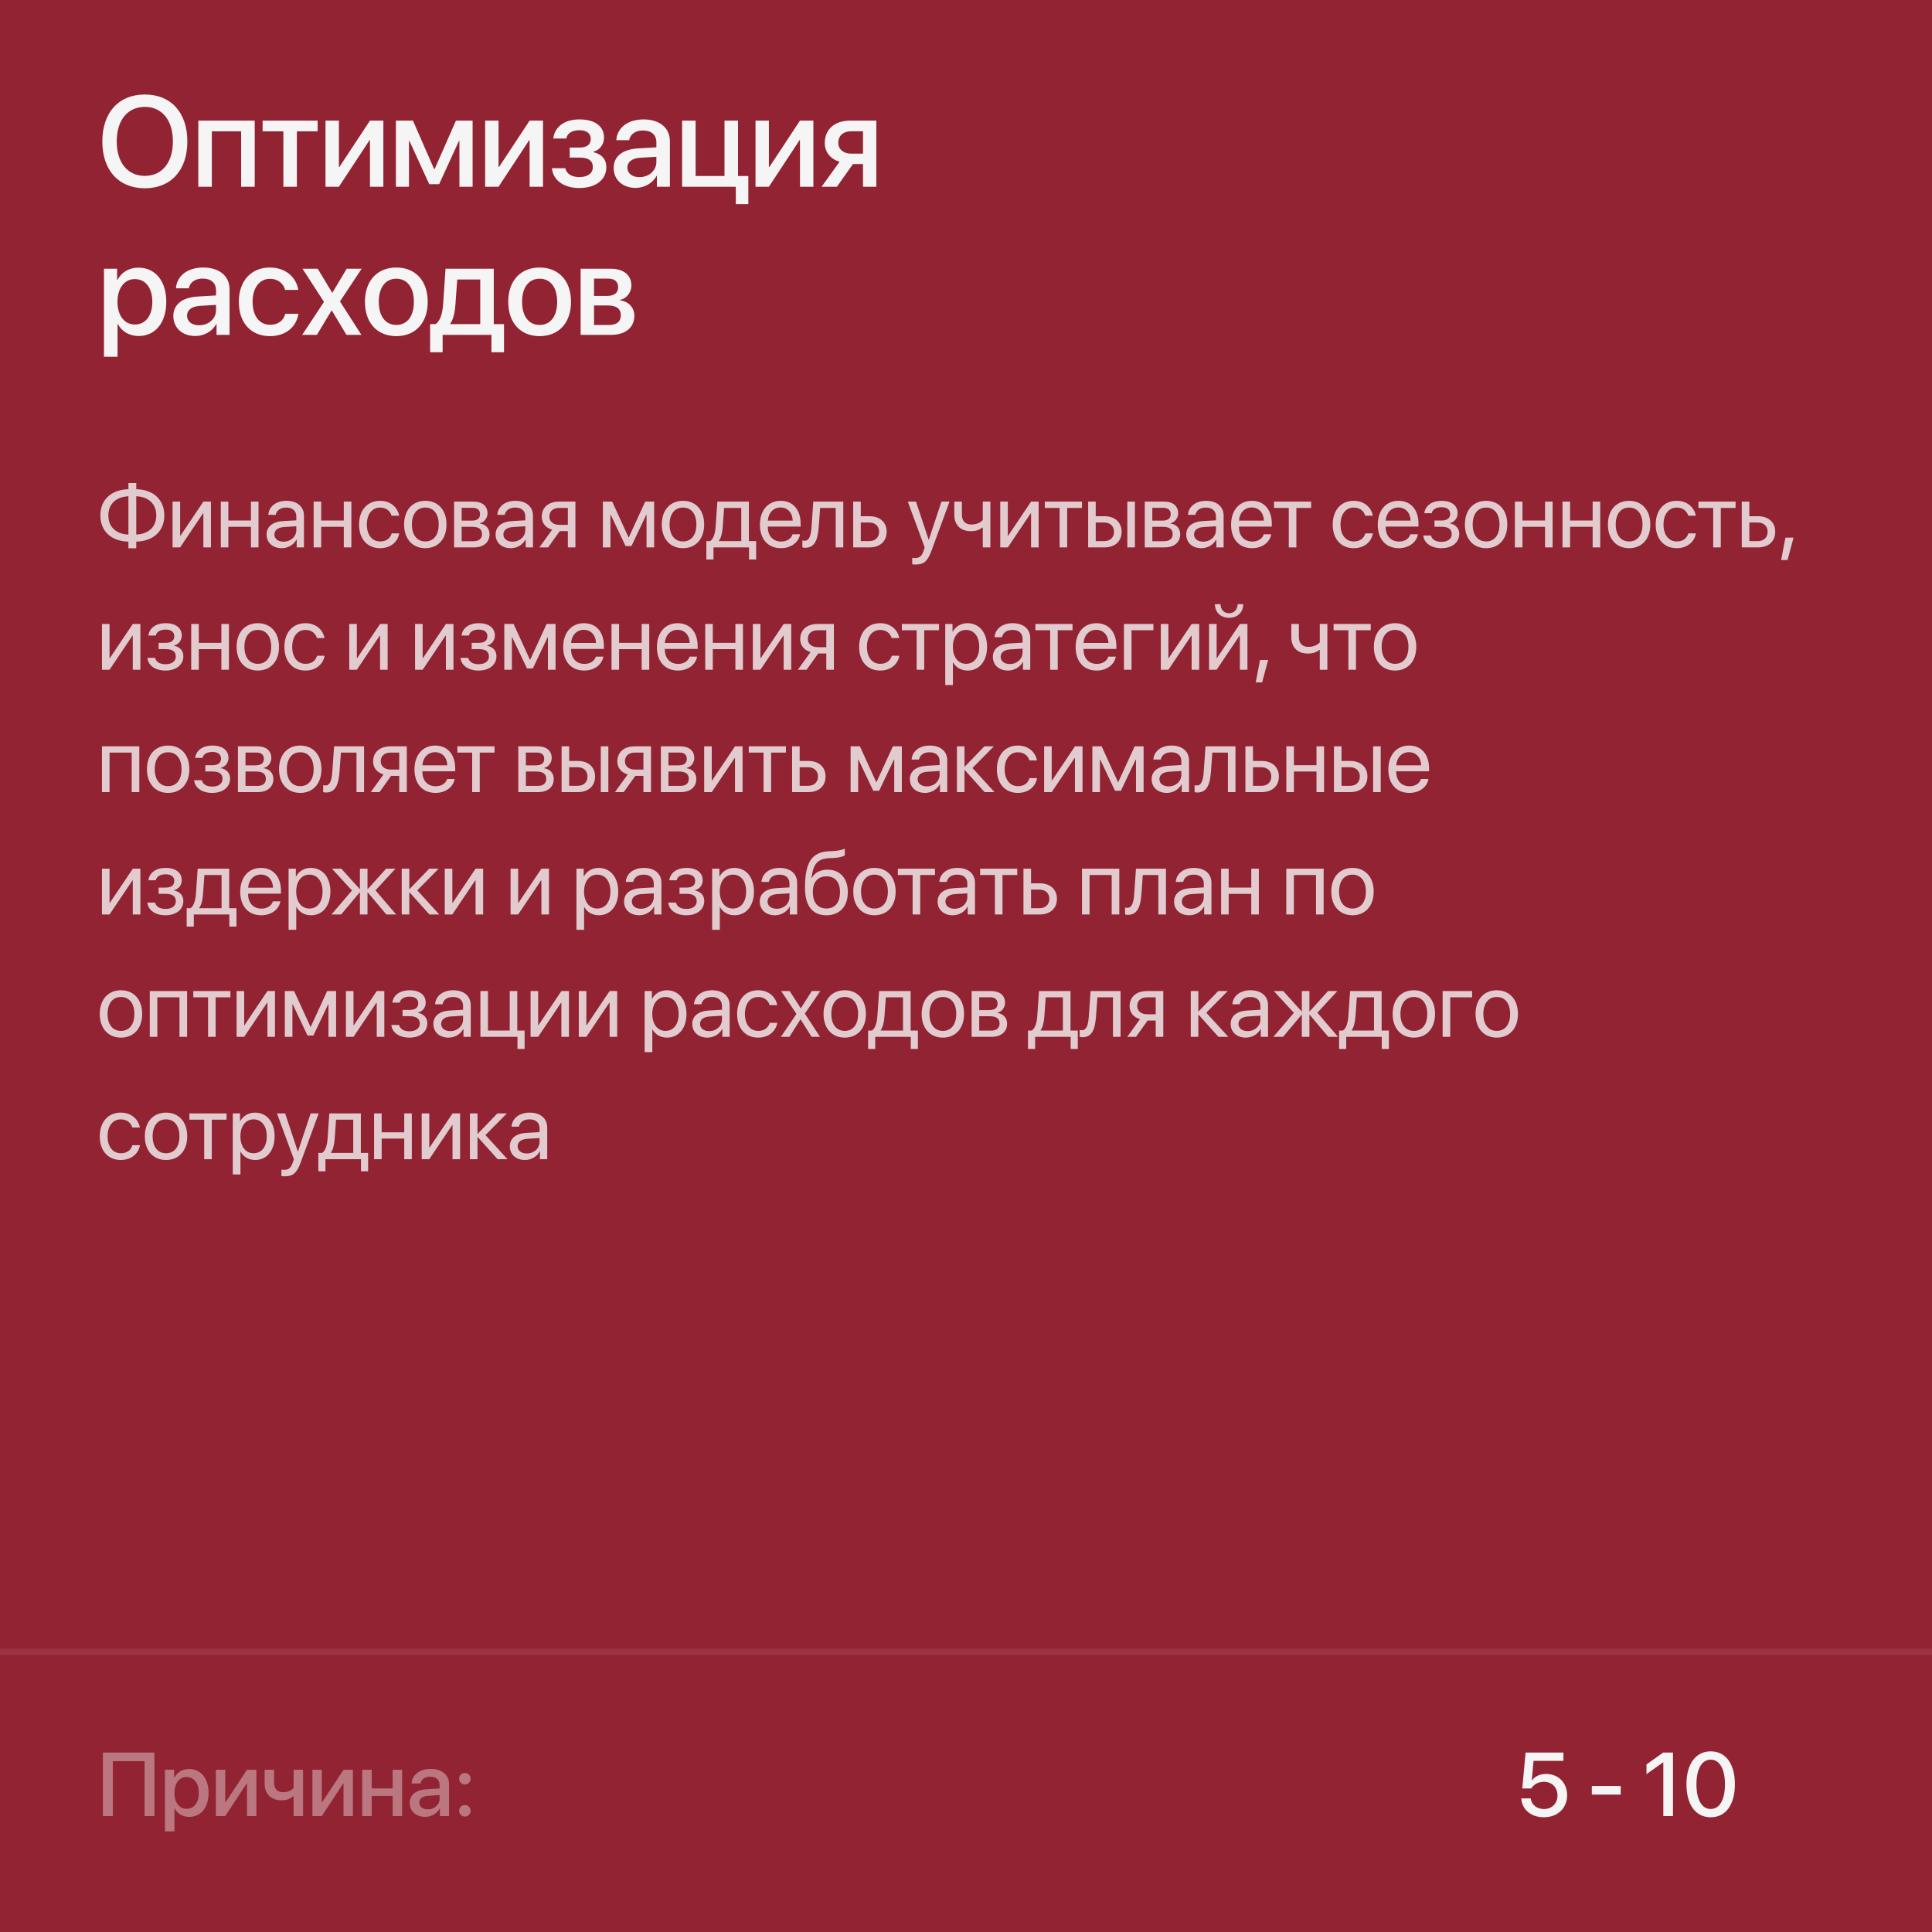 <?xml version="1.0" encoding="UTF-8"?> <svg xmlns="http://www.w3.org/2000/svg" width="300" height="300" viewBox="0 0 300 300" fill="none"><rect width="300" height="300" fill="#922332"></rect><path d="M19.942 83.004V77.064C18.015 77.139 16.825 78.273 16.825 80.03C16.825 81.808 18.015 82.942 19.942 83.004ZM24.27 80.037C24.27 78.267 23.08 77.125 21.159 77.064V83.004C23.08 82.929 24.27 81.794 24.27 80.037ZM19.942 84.105C17.27 84.043 15.581 82.464 15.581 80.03C15.581 77.61 17.263 76.038 19.942 75.963V74.999H21.159V75.963C23.832 76.024 25.514 77.603 25.514 80.037C25.514 82.457 23.832 84.029 21.159 84.105V85.137H19.942V84.105ZM27.971 85H26.796V77.891H27.971V83.182H28.026L31.581 77.891H32.757V85H31.581V79.709H31.526L27.971 85ZM38.967 85V81.801H35.46V85H34.285V77.891H35.46V80.823H38.967V77.891H40.143V85H38.967ZM44.029 84.111C45.15 84.111 46.012 83.325 46.012 82.3V81.719L44.111 81.835C43.154 81.897 42.607 82.32 42.607 82.99C42.607 83.667 43.175 84.111 44.029 84.111ZM43.763 85.123C42.348 85.123 41.397 84.269 41.397 82.99C41.397 81.773 42.334 81.008 43.974 80.912L46.012 80.796V80.201C46.012 79.333 45.437 78.814 44.453 78.814C43.537 78.814 42.963 79.244 42.812 79.941H41.664C41.746 78.711 42.799 77.768 44.48 77.768C46.148 77.768 47.201 78.67 47.201 80.085V85H46.073V83.776H46.046C45.622 84.59 44.72 85.123 43.763 85.123ZM53.384 85V81.801H49.877V85H48.702V77.891H49.877V80.823H53.384V77.891H54.56V85H53.384ZM61.981 80.078H60.805C60.6 79.394 60.019 78.814 59.014 78.814C57.777 78.814 56.963 79.859 56.963 81.445C56.963 83.072 57.79 84.077 59.028 84.077C59.971 84.077 60.593 83.612 60.819 82.826H61.994C61.762 84.173 60.62 85.123 59.021 85.123C57.045 85.123 55.753 83.708 55.753 81.445C55.753 79.231 57.038 77.768 59.007 77.768C60.723 77.768 61.769 78.868 61.981 80.078ZM66.045 85.123C64.076 85.123 62.75 83.708 62.75 81.445C62.75 79.176 64.076 77.768 66.045 77.768C68.007 77.768 69.333 79.176 69.333 81.445C69.333 83.708 68.007 85.123 66.045 85.123ZM66.045 84.077C67.303 84.077 68.123 83.12 68.123 81.445C68.123 79.77 67.303 78.814 66.045 78.814C64.787 78.814 63.96 79.77 63.96 81.445C63.96 83.12 64.787 84.077 66.045 84.077ZM73.39 78.855H71.688V80.844H73.212C74.108 80.844 74.539 80.516 74.539 79.832C74.539 79.203 74.135 78.855 73.39 78.855ZM73.308 81.801H71.688V84.036H73.52C74.381 84.036 74.846 83.647 74.846 82.929C74.846 82.17 74.347 81.801 73.308 81.801ZM70.512 85V77.891H73.554C74.887 77.891 75.701 78.581 75.701 79.709C75.701 80.434 75.188 81.103 74.532 81.24V81.295C75.427 81.418 76.015 82.067 76.015 82.956C76.015 84.214 75.085 85 73.575 85H70.512ZM79.587 84.111C80.708 84.111 81.57 83.325 81.57 82.3V81.719L79.669 81.835C78.712 81.897 78.165 82.32 78.165 82.99C78.165 83.667 78.733 84.111 79.587 84.111ZM79.32 85.123C77.905 85.123 76.955 84.269 76.955 82.99C76.955 81.773 77.892 81.008 79.532 80.912L81.57 80.796V80.201C81.57 79.333 80.995 78.814 80.011 78.814C79.095 78.814 78.521 79.244 78.37 79.941H77.222C77.304 78.711 78.357 77.768 80.038 77.768C81.706 77.768 82.759 78.67 82.759 80.085V85H81.631V83.776H81.604C81.18 84.59 80.278 85.123 79.32 85.123ZM86.816 81.493H88.177V78.868H86.816C85.893 78.868 85.305 79.374 85.305 80.228C85.305 80.967 85.9 81.493 86.816 81.493ZM88.177 85V82.471H86.919L85.114 85H83.754L85.736 82.252C84.731 81.965 84.123 81.227 84.123 80.249C84.123 78.786 85.175 77.891 86.809 77.891H89.352V85H88.177ZM94.794 85H93.618V77.891H95.061L97.59 83.428H97.645L100.188 77.891H101.575V85H100.393V79.955H100.345L98.048 84.795H97.139L94.842 79.955H94.794V85ZM106.056 85.123C104.088 85.123 102.761 83.708 102.761 81.445C102.761 79.176 104.088 77.768 106.056 77.768C108.018 77.768 109.344 79.176 109.344 81.445C109.344 83.708 108.018 85.123 106.056 85.123ZM106.056 84.077C107.314 84.077 108.134 83.12 108.134 81.445C108.134 79.77 107.314 78.814 106.056 78.814C104.799 78.814 103.971 79.77 103.971 81.445C103.971 83.12 104.799 84.077 106.056 84.077ZM115.104 84.022V78.868H112.438L112.219 81.862C112.158 82.744 111.973 83.517 111.638 83.968V84.022H115.104ZM110.79 86.88H109.683V84.022H110.278C110.797 83.681 111.05 82.792 111.118 81.835L111.392 77.891H116.286V84.022H117.414V86.88H116.307V85H110.79V86.88ZM121.198 78.8C120.084 78.8 119.305 79.654 119.229 80.837H123.092C123.064 79.647 122.319 78.8 121.198 78.8ZM123.064 82.963H124.233C124.028 84.207 122.825 85.123 121.273 85.123C119.236 85.123 117.999 83.708 117.999 81.473C117.999 79.265 119.257 77.768 121.219 77.768C123.14 77.768 124.322 79.162 124.322 81.315V81.767H119.223V81.835C119.223 83.195 120.022 84.091 121.301 84.091C122.203 84.091 122.866 83.633 123.064 82.963ZM127.129 81.862C126.985 83.824 126.513 85.061 125.016 85.061C124.811 85.061 124.674 85.02 124.592 84.986V83.913C124.654 83.934 124.784 83.968 124.955 83.968C125.659 83.968 125.925 83.141 126.014 81.835L126.288 77.891H130.943V85H129.767V78.868H127.347L127.129 81.862ZM134.987 81.138H133.66V84.022H134.987C135.909 84.022 136.504 83.448 136.504 82.58C136.504 81.705 135.903 81.138 134.987 81.138ZM132.485 85V77.891H133.66V80.16H135.007C136.634 80.16 137.68 81.097 137.68 82.58C137.68 84.064 136.634 85 135.007 85H132.485ZM142.165 87.659C142.021 87.659 141.782 87.645 141.652 87.618V86.62C141.782 86.647 141.966 86.654 142.117 86.654C142.78 86.654 143.149 86.333 143.422 85.506L143.586 85.007L140.961 77.891H142.233L144.202 83.811H144.222L146.191 77.891H147.442L144.646 85.499C144.038 87.16 143.45 87.659 142.165 87.659ZM153.782 85H152.607V81.931H152.504C152.121 82.259 151.554 82.484 150.781 82.484C149.079 82.484 148.184 81.452 148.184 79.935V77.891H149.36V79.921C149.36 80.851 149.859 81.445 150.816 81.445C151.697 81.445 152.278 81.117 152.607 80.748V77.891H153.782V85ZM156.493 85H155.317V77.891H156.493V83.182H156.548L160.102 77.891H161.278V85H160.102V79.709H160.048L156.493 85ZM168.008 77.891V78.868H165.711V85H164.536V78.868H162.239V77.891H168.008ZM175.053 85V77.891H176.229V85H175.053ZM171.471 81.138H170.145V84.022H171.471C172.394 84.022 172.988 83.448 172.988 82.58C172.988 81.705 172.387 81.138 171.471 81.138ZM168.969 85V77.891H170.145V80.16H171.491C173.118 80.16 174.164 81.097 174.164 82.58C174.164 84.064 173.118 85 171.491 85H168.969ZM180.634 78.855H178.932V80.844H180.457C181.352 80.844 181.783 80.516 181.783 79.832C181.783 79.203 181.38 78.855 180.634 78.855ZM180.552 81.801H178.932V84.036H180.764C181.626 84.036 182.091 83.647 182.091 82.929C182.091 82.17 181.592 81.801 180.552 81.801ZM177.757 85V77.891H180.799C182.132 77.891 182.945 78.581 182.945 79.709C182.945 80.434 182.432 81.103 181.776 81.24V81.295C182.672 81.418 183.259 82.067 183.259 82.956C183.259 84.214 182.33 85 180.819 85H177.757ZM186.831 84.111C187.952 84.111 188.814 83.325 188.814 82.3V81.719L186.913 81.835C185.956 81.897 185.41 82.32 185.41 82.99C185.41 83.667 185.977 84.111 186.831 84.111ZM186.565 85.123C185.15 85.123 184.2 84.269 184.2 82.99C184.2 81.773 185.136 81.008 186.777 80.912L188.814 80.796V80.201C188.814 79.333 188.24 78.814 187.255 78.814C186.339 78.814 185.765 79.244 185.615 79.941H184.466C184.548 78.711 185.601 77.768 187.283 77.768C188.951 77.768 190.003 78.67 190.003 80.085V85H188.875V83.776H188.848C188.424 84.59 187.522 85.123 186.565 85.123ZM194.361 78.8C193.247 78.8 192.468 79.654 192.393 80.837H196.255C196.228 79.647 195.482 78.8 194.361 78.8ZM196.228 82.963H197.396C197.191 84.207 195.988 85.123 194.437 85.123C192.399 85.123 191.162 83.708 191.162 81.473C191.162 79.265 192.42 77.768 194.382 77.768C196.303 77.768 197.485 79.162 197.485 81.315V81.767H192.386V81.835C192.386 83.195 193.186 84.091 194.464 84.091C195.366 84.091 196.029 83.633 196.228 82.963ZM203.593 77.891V78.868H201.297V85H200.121V78.868H197.824V77.891H203.593ZM213.171 80.078H211.995C211.79 79.394 211.209 78.814 210.204 78.814C208.967 78.814 208.153 79.859 208.153 81.445C208.153 83.072 208.98 84.077 210.218 84.077C211.161 84.077 211.783 83.612 212.009 82.826H213.184C212.952 84.173 211.81 85.123 210.211 85.123C208.235 85.123 206.943 83.708 206.943 81.445C206.943 79.231 208.228 77.768 210.197 77.768C211.913 77.768 212.959 78.868 213.171 80.078ZM217.139 78.8C216.025 78.8 215.246 79.654 215.17 80.837H219.033C219.005 79.647 218.26 78.8 217.139 78.8ZM219.005 82.963H220.174C219.969 84.207 218.766 85.123 217.214 85.123C215.177 85.123 213.94 83.708 213.94 81.473C213.94 79.265 215.198 77.768 217.16 77.768C219.081 77.768 220.263 79.162 220.263 81.315V81.767H215.164V81.835C215.164 83.195 215.963 84.091 217.242 84.091C218.144 84.091 218.807 83.633 219.005 82.963ZM223.815 85.123C222.256 85.123 221.128 84.357 221.005 83.154H222.208C222.345 83.776 222.933 84.139 223.815 84.139C224.847 84.139 225.421 83.647 225.421 82.956C225.421 82.156 224.888 81.794 223.815 81.794H222.748V80.823H223.815C224.717 80.823 225.182 80.481 225.182 79.784C225.182 79.189 224.758 78.759 223.842 78.759C223.001 78.759 222.413 79.121 222.318 79.689H221.162C221.313 78.513 222.338 77.768 223.842 77.768C225.462 77.768 226.344 78.547 226.344 79.689C226.344 80.413 225.879 81.056 225.168 81.22V81.274C226.105 81.48 226.59 82.081 226.59 82.901C226.59 84.228 225.483 85.123 223.815 85.123ZM230.764 85.123C228.795 85.123 227.469 83.708 227.469 81.445C227.469 79.176 228.795 77.768 230.764 77.768C232.725 77.768 234.052 79.176 234.052 81.445C234.052 83.708 232.725 85.123 230.764 85.123ZM230.764 84.077C232.021 84.077 232.842 83.12 232.842 81.445C232.842 79.77 232.021 78.814 230.764 78.814C229.506 78.814 228.679 79.77 228.679 81.445C228.679 83.12 229.506 84.077 230.764 84.077ZM239.914 85V81.801H236.407V85H235.231V77.891H236.407V80.823H239.914V77.891H241.089V85H239.914ZM247.307 85V81.801H243.8V85H242.624V77.891H243.8V80.823H247.307V77.891H248.483V85H247.307ZM252.97 85.123C251.002 85.123 249.676 83.708 249.676 81.445C249.676 79.176 251.002 77.768 252.97 77.768C254.932 77.768 256.259 79.176 256.259 81.445C256.259 83.708 254.932 85.123 252.97 85.123ZM252.97 84.077C254.228 84.077 255.049 83.12 255.049 81.445C255.049 79.77 254.228 78.814 252.97 78.814C251.713 78.814 250.886 79.77 250.886 81.445C250.886 83.12 251.713 84.077 252.97 84.077ZM263.324 80.078H262.148C261.943 79.394 261.362 78.814 260.357 78.814C259.12 78.814 258.306 79.859 258.306 81.445C258.306 83.072 259.133 84.077 260.371 84.077C261.314 84.077 261.936 83.612 262.162 82.826H263.337C263.105 84.173 261.963 85.123 260.364 85.123C258.388 85.123 257.096 83.708 257.096 81.445C257.096 79.231 258.381 77.768 260.35 77.768C262.066 77.768 263.112 78.868 263.324 80.078ZM269.5 77.891V78.868H267.203V85H266.027V78.868H263.731V77.891H269.5ZM272.963 81.138H271.636V84.022H272.963C273.885 84.022 274.48 83.448 274.48 82.58C274.48 81.705 273.879 81.138 272.963 81.138ZM270.461 85V77.891H271.636V80.16H272.983C274.61 80.16 275.656 81.097 275.656 82.58C275.656 84.064 274.61 85 272.983 85H270.461ZM277.567 86.962H276.576L277.239 83.482H278.503L277.567 86.962ZM17.01 104H15.834V96.891H17.01V102.182H17.064L20.619 96.891H21.795V104H20.619V98.709H20.564L17.01 104ZM25.695 104.123C24.136 104.123 23.008 103.357 22.885 102.154H24.088C24.225 102.776 24.813 103.139 25.695 103.139C26.727 103.139 27.301 102.646 27.301 101.956C27.301 101.156 26.768 100.794 25.695 100.794H24.629V99.823H25.695C26.597 99.823 27.062 99.481 27.062 98.784C27.062 98.189 26.638 97.759 25.722 97.759C24.881 97.759 24.294 98.121 24.198 98.689H23.043C23.193 97.513 24.218 96.768 25.722 96.768C27.342 96.768 28.224 97.547 28.224 98.689C28.224 99.413 27.759 100.056 27.049 100.22V100.274C27.985 100.479 28.47 101.081 28.47 101.901C28.47 103.228 27.363 104.123 25.695 104.123ZM34.373 104V100.801H30.866V104H29.691V96.891H30.866V99.823H34.373V96.891H35.549V104H34.373ZM40.037 104.123C38.068 104.123 36.742 102.708 36.742 100.445C36.742 98.176 38.068 96.768 40.037 96.768C41.999 96.768 43.325 98.176 43.325 100.445C43.325 102.708 41.999 104.123 40.037 104.123ZM40.037 103.077C41.295 103.077 42.115 102.12 42.115 100.445C42.115 98.77 41.295 97.814 40.037 97.814C38.779 97.814 37.952 98.77 37.952 100.445C37.952 102.12 38.779 103.077 40.037 103.077ZM50.39 99.078H49.214C49.009 98.394 48.428 97.814 47.423 97.814C46.186 97.814 45.373 98.859 45.373 100.445C45.373 102.072 46.2 103.077 47.437 103.077C48.38 103.077 49.002 102.612 49.228 101.826H50.404C50.171 103.173 49.03 104.123 47.43 104.123C45.455 104.123 44.163 102.708 44.163 100.445C44.163 98.231 45.448 96.768 47.417 96.768C49.132 96.768 50.178 97.868 50.39 99.078ZM55.408 104H54.232V96.891H55.408V102.182H55.463L59.017 96.891H60.193V104H59.017V98.709H58.963L55.408 104ZM65.628 104H64.452V96.891H65.628V102.182H65.683L69.237 96.891H70.413V104H69.237V98.709H69.183L65.628 104ZM74.313 104.123C72.755 104.123 71.627 103.357 71.504 102.154H72.707C72.844 102.776 73.431 103.139 74.313 103.139C75.346 103.139 75.92 102.646 75.92 101.956C75.92 101.156 75.386 100.794 74.313 100.794H73.247V99.823H74.313C75.216 99.823 75.68 99.481 75.68 98.784C75.68 98.189 75.257 97.759 74.341 97.759C73.5 97.759 72.912 98.121 72.816 98.689H71.661C71.811 97.513 72.837 96.768 74.341 96.768C75.961 96.768 76.843 97.547 76.843 98.689C76.843 99.413 76.378 100.056 75.667 100.22V100.274C76.603 100.479 77.089 101.081 77.089 101.901C77.089 103.228 75.981 104.123 74.313 104.123ZM79.485 104H78.309V96.891H79.751L82.281 102.428H82.335L84.878 96.891H86.266V104H85.083V98.955H85.035L82.739 103.795H81.829L79.533 98.955H79.485V104ZM90.651 97.8C89.537 97.8 88.758 98.654 88.683 99.837H92.545C92.518 98.647 91.772 97.8 90.651 97.8ZM92.518 101.963H93.687C93.481 103.207 92.278 104.123 90.727 104.123C88.689 104.123 87.452 102.708 87.452 100.473C87.452 98.265 88.71 96.768 90.672 96.768C92.593 96.768 93.775 98.162 93.775 100.315V100.767H88.676V100.835C88.676 102.195 89.476 103.091 90.754 103.091C91.656 103.091 92.319 102.633 92.518 101.963ZM99.637 104V100.801H96.13V104H94.955V96.891H96.13V99.823H99.637V96.891H100.813V104H99.637ZM105.205 97.8C104.091 97.8 103.312 98.654 103.237 99.837H107.099C107.072 98.647 106.326 97.8 105.205 97.8ZM107.072 101.963H108.241C108.035 103.207 106.832 104.123 105.281 104.123C103.243 104.123 102.006 102.708 102.006 100.473C102.006 98.265 103.264 96.768 105.226 96.768C107.147 96.768 108.329 98.162 108.329 100.315V100.767H103.23V100.835C103.23 102.195 104.03 103.091 105.308 103.091C106.21 103.091 106.873 102.633 107.072 101.963ZM114.191 104V100.801H110.685V104H109.509V96.891H110.685V99.823H114.191V96.891H115.367V104H114.191ZM118.078 104H116.902V96.891H118.078V102.182H118.132L121.687 96.891H122.863V104H121.687V98.709H121.632L118.078 104ZM126.948 100.493H128.308V97.868H126.948C126.025 97.868 125.437 98.374 125.437 99.228C125.437 99.967 126.031 100.493 126.948 100.493ZM128.308 104V101.471H127.05L125.245 104H123.885L125.867 101.252C124.863 100.965 124.254 100.227 124.254 99.249C124.254 97.786 125.307 96.891 126.941 96.891H129.484V104H128.308ZM139.635 99.078H138.459C138.254 98.394 137.673 97.814 136.668 97.814C135.431 97.814 134.618 98.859 134.618 100.445C134.618 102.072 135.445 103.077 136.682 103.077C137.626 103.077 138.248 102.612 138.473 101.826H139.649C139.417 103.173 138.275 104.123 136.675 104.123C134.7 104.123 133.408 102.708 133.408 100.445C133.408 98.231 134.693 96.768 136.662 96.768C138.377 96.768 139.423 97.868 139.635 99.078ZM145.812 96.891V97.868H143.515V104H142.339V97.868H140.042V96.891H145.812ZM150.231 96.768C152.043 96.768 153.273 98.217 153.273 100.445C153.273 102.674 152.05 104.123 150.259 104.123C149.24 104.123 148.42 103.624 147.996 102.845H147.969V106.372H146.779V96.891H147.907V98.094H147.934C148.372 97.294 149.199 96.768 150.231 96.768ZM149.999 103.077C151.263 103.077 152.056 102.059 152.056 100.445C152.056 98.839 151.263 97.814 149.999 97.814C148.782 97.814 147.962 98.866 147.962 100.445C147.962 102.031 148.782 103.077 149.999 103.077ZM156.804 103.111C157.925 103.111 158.787 102.325 158.787 101.3V100.719L156.886 100.835C155.929 100.896 155.382 101.32 155.382 101.99C155.382 102.667 155.95 103.111 156.804 103.111ZM156.538 104.123C155.122 104.123 154.172 103.269 154.172 101.99C154.172 100.773 155.109 100.008 156.749 99.912L158.787 99.796V99.201C158.787 98.333 158.212 97.814 157.228 97.814C156.312 97.814 155.738 98.244 155.587 98.941H154.439C154.521 97.711 155.574 96.768 157.255 96.768C158.923 96.768 159.976 97.67 159.976 99.085V104H158.848V102.776H158.821C158.397 103.59 157.495 104.123 156.538 104.123ZM166.542 96.891V97.868H164.245V104H163.069V97.868H160.773V96.891H166.542ZM170.223 97.8C169.109 97.8 168.33 98.654 168.255 99.837H172.117C172.09 98.647 171.344 97.8 170.223 97.8ZM172.09 101.963H173.259C173.053 103.207 171.85 104.123 170.299 104.123C168.261 104.123 167.024 102.708 167.024 100.473C167.024 98.265 168.282 96.768 170.244 96.768C172.165 96.768 173.347 98.162 173.347 100.315V100.767H168.248V100.835C168.248 102.195 169.048 103.091 170.326 103.091C171.228 103.091 171.891 102.633 172.09 101.963ZM179.1 97.868H175.702V104H174.527V96.891H179.1V97.868ZM181.428 104H180.252V96.891H181.428V102.182H181.482L185.037 96.891H186.213V104H185.037V98.709H184.982L181.428 104ZM188.917 104H187.741V96.891H188.917V102.182H188.971L192.526 96.891H193.702V104H192.526V98.709H192.471L188.917 104ZM188.65 93.814H189.525C189.525 94.607 190.038 95.23 190.851 95.23C191.665 95.23 192.177 94.607 192.177 93.814H193.052C193.052 95.072 192.157 95.934 190.851 95.934C189.546 95.934 188.65 95.072 188.65 93.814ZM195.982 105.962H194.991L195.654 102.482H196.918L195.982 105.962ZM206.113 104H204.937V100.931H204.835C204.452 101.259 203.884 101.484 203.112 101.484C201.41 101.484 200.514 100.452 200.514 98.935V96.891H201.69V98.921C201.69 99.851 202.189 100.445 203.146 100.445C204.028 100.445 204.609 100.117 204.937 99.748V96.891H206.113V104ZM212.85 96.891V97.868H210.553V104H209.377V97.868H207.08V96.891H212.85ZM216.627 104.123C214.658 104.123 213.332 102.708 213.332 100.445C213.332 98.176 214.658 96.768 216.627 96.768C218.589 96.768 219.915 98.176 219.915 100.445C219.915 102.708 218.589 104.123 216.627 104.123ZM216.627 103.077C217.885 103.077 218.705 102.12 218.705 100.445C218.705 98.77 217.885 97.814 216.627 97.814C215.369 97.814 214.542 98.77 214.542 100.445C214.542 102.12 215.369 103.077 216.627 103.077ZM20.448 123V116.868H17.01V123H15.834V115.891H21.631V123H20.448ZM26.112 123.123C24.143 123.123 22.817 121.708 22.817 119.445C22.817 117.176 24.143 115.768 26.112 115.768C28.074 115.768 29.4 117.176 29.4 119.445C29.4 121.708 28.074 123.123 26.112 123.123ZM26.112 122.077C27.37 122.077 28.19 121.12 28.19 119.445C28.19 117.771 27.37 116.813 26.112 116.813C24.854 116.813 24.027 117.771 24.027 119.445C24.027 121.12 24.854 122.077 26.112 122.077ZM32.951 123.123C31.393 123.123 30.265 122.357 30.142 121.154H31.345C31.482 121.776 32.07 122.139 32.951 122.139C33.984 122.139 34.558 121.646 34.558 120.956C34.558 120.156 34.025 119.794 32.951 119.794H31.885V118.823H32.951C33.854 118.823 34.319 118.481 34.319 117.784C34.319 117.189 33.895 116.759 32.979 116.759C32.138 116.759 31.55 117.121 31.454 117.688H30.299C30.45 116.513 31.475 115.768 32.979 115.768C34.599 115.768 35.481 116.547 35.481 117.688C35.481 118.413 35.016 119.056 34.305 119.22V119.274C35.242 119.479 35.727 120.081 35.727 120.901C35.727 122.228 34.619 123.123 32.951 123.123ZM39.825 116.854H38.123V118.844H39.647C40.543 118.844 40.974 118.516 40.974 117.832C40.974 117.203 40.57 116.854 39.825 116.854ZM39.743 119.801H38.123V122.036H39.955C40.816 122.036 41.281 121.646 41.281 120.929C41.281 120.17 40.782 119.801 39.743 119.801ZM36.947 123V115.891H39.989C41.322 115.891 42.136 116.581 42.136 117.709C42.136 118.434 41.623 119.104 40.967 119.24V119.295C41.862 119.418 42.45 120.067 42.45 120.956C42.45 122.214 41.52 123 40.01 123H36.947ZM46.624 123.123C44.655 123.123 43.329 121.708 43.329 119.445C43.329 117.176 44.655 115.768 46.624 115.768C48.586 115.768 49.912 117.176 49.912 119.445C49.912 121.708 48.586 123.123 46.624 123.123ZM46.624 122.077C47.881 122.077 48.702 121.12 48.702 119.445C48.702 117.771 47.881 116.813 46.624 116.813C45.366 116.813 44.539 117.771 44.539 119.445C44.539 121.12 45.366 122.077 46.624 122.077ZM52.718 119.862C52.574 121.824 52.103 123.062 50.606 123.062C50.401 123.062 50.264 123.021 50.182 122.986V121.913C50.243 121.934 50.373 121.968 50.544 121.968C51.248 121.968 51.515 121.141 51.604 119.835L51.877 115.891H56.532V123H55.357V116.868H52.937L52.718 119.862ZM60.631 119.493H61.991V116.868H60.631C59.708 116.868 59.12 117.374 59.12 118.229C59.12 118.967 59.715 119.493 60.631 119.493ZM61.991 123V120.471H60.733L58.929 123H57.568L59.551 120.252C58.546 119.965 57.937 119.227 57.937 118.249C57.937 116.786 58.99 115.891 60.624 115.891H63.167V123H61.991ZM67.559 116.8C66.445 116.8 65.665 117.654 65.59 118.837H69.453C69.425 117.647 68.68 116.8 67.559 116.8ZM69.425 120.963H70.594C70.389 122.207 69.186 123.123 67.634 123.123C65.597 123.123 64.36 121.708 64.36 119.473C64.36 117.265 65.618 115.768 67.58 115.768C69.501 115.768 70.683 117.162 70.683 119.315V119.767H65.584V119.835C65.584 121.195 66.383 122.091 67.662 122.091C68.564 122.091 69.227 121.633 69.425 120.963ZM76.791 115.891V116.868H74.494V123H73.319V116.868H71.022V115.891H76.791ZM83.361 116.854H81.659V118.844H83.183C84.079 118.844 84.509 118.516 84.509 117.832C84.509 117.203 84.106 116.854 83.361 116.854ZM83.279 119.801H81.659V122.036H83.491C84.352 122.036 84.817 121.646 84.817 120.929C84.817 120.17 84.318 119.801 83.279 119.801ZM80.483 123V115.891H83.525C84.858 115.891 85.671 116.581 85.671 117.709C85.671 118.434 85.159 119.104 84.502 119.24V119.295C85.398 119.418 85.986 120.067 85.986 120.956C85.986 122.214 85.056 123 83.545 123H80.483ZM93.29 123V115.891H94.466V123H93.29ZM89.708 119.138H88.382V122.022H89.708C90.631 122.022 91.226 121.448 91.226 120.58C91.226 119.705 90.624 119.138 89.708 119.138ZM87.206 123V115.891H88.382V118.16H89.729C91.356 118.16 92.401 119.097 92.401 120.58C92.401 122.063 91.356 123 89.729 123H87.206ZM98.55 119.493H99.911V116.868H98.55C97.628 116.868 97.04 117.374 97.04 118.229C97.04 118.967 97.635 119.493 98.55 119.493ZM99.911 123V120.471H98.653L96.848 123H95.488L97.47 120.252C96.466 119.965 95.857 119.227 95.857 118.249C95.857 116.786 96.91 115.891 98.544 115.891H101.087V123H99.911ZM105.499 116.854H103.797V118.844H105.322C106.217 118.844 106.648 118.516 106.648 117.832C106.648 117.203 106.244 116.854 105.499 116.854ZM105.417 119.801H103.797V122.036H105.629C106.491 122.036 106.955 121.646 106.955 120.929C106.955 120.17 106.456 119.801 105.417 119.801ZM102.621 123V115.891H105.663C106.996 115.891 107.81 116.581 107.81 117.709C107.81 118.434 107.297 119.104 106.641 119.24V119.295C107.536 119.418 108.124 120.067 108.124 120.956C108.124 122.214 107.195 123 105.684 123H102.621ZM110.52 123H109.345V115.891H110.52V121.182H110.575L114.13 115.891H115.306V123H114.13V117.709H114.075L110.52 123ZM122.036 115.891V116.868H119.739V123H118.563V116.868H116.266V115.891H122.036ZM125.498 119.138H124.172V122.022H125.498C126.421 122.022 127.016 121.448 127.016 120.58C127.016 119.705 126.414 119.138 125.498 119.138ZM122.996 123V115.891H124.172V118.16H125.519C127.146 118.16 128.192 119.097 128.192 120.58C128.192 122.063 127.146 123 125.519 123H122.996ZM133.257 123H132.082V115.891H133.524L136.053 121.428H136.108L138.651 115.891H140.039V123H138.856V117.955H138.808L136.511 122.795H135.602L133.305 117.955H133.257V123ZM143.918 122.111C145.039 122.111 145.901 121.325 145.901 120.3V119.719L144 119.835C143.043 119.896 142.496 120.32 142.496 120.99C142.496 121.667 143.064 122.111 143.918 122.111ZM143.652 123.123C142.236 123.123 141.286 122.269 141.286 120.99C141.286 119.773 142.223 119.008 143.863 118.912L145.901 118.796V118.201C145.901 117.333 145.326 116.813 144.342 116.813C143.426 116.813 142.852 117.244 142.701 117.941H141.553C141.635 116.711 142.688 115.768 144.369 115.768C146.037 115.768 147.09 116.67 147.09 118.085V123H145.962V121.776H145.935C145.511 122.59 144.609 123.123 143.652 123.123ZM151.004 119.254L154.422 123H152.89L149.821 119.582H149.766V123H148.591V115.891H149.766V119.035H149.821L152.856 115.891H154.326L151.004 119.254ZM161.022 118.078H159.846C159.641 117.395 159.06 116.813 158.055 116.813C156.818 116.813 156.004 117.859 156.004 119.445C156.004 121.072 156.831 122.077 158.069 122.077C159.012 122.077 159.634 121.612 159.86 120.826H161.036C160.803 122.173 159.662 123.123 158.062 123.123C156.086 123.123 154.794 121.708 154.794 119.445C154.794 117.23 156.08 115.768 158.048 115.768C159.764 115.768 160.81 116.868 161.022 118.078ZM163.309 123H162.133V115.891H163.309V121.182H163.363L166.918 115.891H168.094V123H166.918V117.709H166.863L163.309 123ZM170.798 123H169.622V115.891H171.064L173.593 121.428H173.648L176.191 115.891H177.579V123H176.396V117.955H176.348L174.051 122.795H173.142L170.845 117.955H170.798V123ZM181.458 122.111C182.579 122.111 183.441 121.325 183.441 120.3V119.719L181.54 119.835C180.583 119.896 180.036 120.32 180.036 120.99C180.036 121.667 180.604 122.111 181.458 122.111ZM181.192 123.123C179.777 123.123 178.827 122.269 178.827 120.99C178.827 119.773 179.763 119.008 181.404 118.912L183.441 118.796V118.201C183.441 117.333 182.867 116.813 181.882 116.813C180.966 116.813 180.392 117.244 180.242 117.941H179.093C179.175 116.711 180.228 115.768 181.91 115.768C183.577 115.768 184.63 116.67 184.63 118.085V123H183.502V121.776H183.475C183.051 122.59 182.149 123.123 181.192 123.123ZM188.031 119.862C187.888 121.824 187.416 123.062 185.919 123.062C185.714 123.062 185.577 123.021 185.495 122.986V121.913C185.557 121.934 185.687 121.968 185.857 121.968C186.562 121.968 186.828 121.141 186.917 119.835L187.19 115.891H191.846V123H190.67V116.868H188.25L188.031 119.862ZM195.889 119.138H194.563V122.022H195.889C196.812 122.022 197.407 121.448 197.407 120.58C197.407 119.705 196.805 119.138 195.889 119.138ZM193.387 123V115.891H194.563V118.16H195.91C197.537 118.16 198.583 119.097 198.583 120.58C198.583 122.063 197.537 123 195.91 123H193.387ZM204.424 123V119.801H200.917V123H199.741V115.891H200.917V118.823H204.424V115.891H205.6V123H204.424ZM213.219 123V115.891H214.394V123H213.219ZM209.637 119.138H208.31V122.022H209.637C210.559 122.022 211.154 121.448 211.154 120.58C211.154 119.705 210.553 119.138 209.637 119.138ZM207.135 123V115.891H208.31V118.16H209.657C211.284 118.16 212.33 119.097 212.33 120.58C212.33 122.063 211.284 123 209.657 123H207.135ZM218.78 116.8C217.666 116.8 216.886 117.654 216.811 118.837H220.673C220.646 117.647 219.901 116.8 218.78 116.8ZM220.646 120.963H221.815C221.61 122.207 220.407 123.123 218.855 123.123C216.818 123.123 215.581 121.708 215.581 119.473C215.581 117.265 216.838 115.768 218.8 115.768C220.721 115.768 221.904 117.162 221.904 119.315V119.767H216.804V119.835C216.804 121.195 217.604 122.091 218.882 122.091C219.785 122.091 220.448 121.633 220.646 120.963ZM17.01 142H15.834V134.891H17.01V140.182H17.064L20.619 134.891H21.795V142H20.619V136.709H20.564L17.01 142ZM25.695 142.123C24.136 142.123 23.008 141.357 22.885 140.154H24.088C24.225 140.776 24.813 141.139 25.695 141.139C26.727 141.139 27.301 140.646 27.301 139.956C27.301 139.156 26.768 138.794 25.695 138.794H24.629V137.823H25.695C26.597 137.823 27.062 137.481 27.062 136.784C27.062 136.189 26.638 135.759 25.722 135.759C24.881 135.759 24.294 136.121 24.198 136.688H23.043C23.193 135.513 24.218 134.768 25.722 134.768C27.342 134.768 28.224 135.547 28.224 136.688C28.224 137.413 27.759 138.056 27.049 138.22V138.274C27.985 138.479 28.47 139.081 28.47 139.901C28.47 141.228 27.363 142.123 25.695 142.123ZM34.407 141.022V135.868H31.741L31.523 138.862C31.461 139.744 31.277 140.517 30.942 140.968V141.022H34.407ZM30.094 143.88H28.987V141.022H29.581C30.101 140.681 30.354 139.792 30.422 138.835L30.696 134.891H35.59V141.022H36.718V143.88H35.611V142H30.094V143.88ZM40.502 135.8C39.388 135.8 38.608 136.654 38.533 137.837H42.395C42.368 136.647 41.623 135.8 40.502 135.8ZM42.368 139.963H43.537C43.332 141.207 42.129 142.123 40.577 142.123C38.54 142.123 37.303 140.708 37.303 138.473C37.303 136.265 38.56 134.768 40.522 134.768C42.443 134.768 43.626 136.162 43.626 138.315V138.767H38.526V138.835C38.526 140.195 39.326 141.091 40.604 141.091C41.507 141.091 42.17 140.633 42.368 139.963ZM48.264 134.768C50.076 134.768 51.306 136.217 51.306 138.445C51.306 140.674 50.083 142.123 48.292 142.123C47.273 142.123 46.453 141.624 46.029 140.845H46.002V144.372H44.812V134.891H45.94V136.094H45.967C46.405 135.294 47.232 134.768 48.264 134.768ZM48.032 141.077C49.296 141.077 50.089 140.059 50.089 138.445C50.089 136.839 49.296 135.813 48.032 135.813C46.815 135.813 45.995 136.866 45.995 138.445C45.995 140.031 46.815 141.077 48.032 141.077ZM58.303 138.254L61.516 142H59.991L57.12 138.582H57.066V142H55.89V138.582H55.842L52.971 142H51.467L54.659 138.274L51.542 134.891H53.005L55.842 138.035H55.89V134.891H57.066V138.035H57.12L59.957 134.891H61.406L58.303 138.254ZM64.794 138.254L68.212 142H66.68L63.611 138.582H63.556V142H62.381V134.891H63.556V138.035H63.611L66.646 134.891H68.116L64.794 138.254ZM70.239 142H69.063V134.891H70.239V140.182H70.293L73.848 134.891H75.024V142H73.848V136.709H73.793L70.239 142ZM80.459 142H79.283V134.891H80.459V140.182H80.513L84.068 134.891H85.244V142H84.068V136.709H84.013L80.459 142ZM92.962 134.768C94.773 134.768 96.004 136.217 96.004 138.445C96.004 140.674 94.78 142.123 92.989 142.123C91.971 142.123 91.15 141.624 90.727 140.845H90.699V144.372H89.51V134.891H90.638V136.094H90.665C91.103 135.294 91.93 134.768 92.962 134.768ZM92.73 141.077C93.994 141.077 94.787 140.059 94.787 138.445C94.787 136.839 93.994 135.813 92.73 135.813C91.513 135.813 90.692 136.866 90.692 138.445C90.692 140.031 91.513 141.077 92.73 141.077ZM99.535 141.111C100.656 141.111 101.517 140.325 101.517 139.3V138.719L99.617 138.835C98.66 138.896 98.113 139.32 98.113 139.99C98.113 140.667 98.68 141.111 99.535 141.111ZM99.268 142.123C97.853 142.123 96.903 141.269 96.903 139.99C96.903 138.773 97.84 138.008 99.48 137.912L101.517 137.796V137.201C101.517 136.333 100.943 135.813 99.959 135.813C99.043 135.813 98.468 136.244 98.318 136.941H97.17C97.252 135.711 98.304 134.768 99.986 134.768C101.654 134.768 102.707 135.67 102.707 137.085V142H101.579V140.776H101.551C101.128 141.59 100.225 142.123 99.268 142.123ZM106.579 142.123C105.021 142.123 103.893 141.357 103.77 140.154H104.973C105.11 140.776 105.698 141.139 106.579 141.139C107.612 141.139 108.186 140.646 108.186 139.956C108.186 139.156 107.653 138.794 106.579 138.794H105.513V137.823H106.579C107.482 137.823 107.947 137.481 107.947 136.784C107.947 136.189 107.523 135.759 106.607 135.759C105.766 135.759 105.178 136.121 105.082 136.688H103.927C104.077 135.513 105.103 134.768 106.607 134.768C108.227 134.768 109.109 135.547 109.109 136.688C109.109 137.413 108.644 138.056 107.933 138.22V138.274C108.869 138.479 109.355 139.081 109.355 139.901C109.355 141.228 108.247 142.123 106.579 142.123ZM114.034 134.768C115.846 134.768 117.076 136.217 117.076 138.445C117.076 140.674 115.853 142.123 114.061 142.123C113.043 142.123 112.223 141.624 111.799 140.845H111.771V144.372H110.582V134.891H111.71V136.094H111.737C112.175 135.294 113.002 134.768 114.034 134.768ZM113.802 141.077C115.066 141.077 115.859 140.059 115.859 138.445C115.859 136.839 115.066 135.813 113.802 135.813C112.585 135.813 111.765 136.866 111.765 138.445C111.765 140.031 112.585 141.077 113.802 141.077ZM120.607 141.111C121.728 141.111 122.589 140.325 122.589 139.3V138.719L120.689 138.835C119.732 138.896 119.185 139.32 119.185 139.99C119.185 140.667 119.753 141.111 120.607 141.111ZM120.34 142.123C118.925 142.123 117.975 141.269 117.975 139.99C117.975 138.773 118.912 138.008 120.552 137.912L122.589 137.796V137.201C122.589 136.333 122.015 135.813 121.031 135.813C120.115 135.813 119.541 136.244 119.39 136.941H118.242C118.324 135.711 119.377 134.768 121.058 134.768C122.726 134.768 123.779 135.67 123.779 137.085V142H122.651V140.776H122.624C122.2 141.59 121.297 142.123 120.34 142.123ZM128.328 142.123C126.148 142.123 124.999 140.66 124.999 137.837C124.999 133.913 126.038 132.279 128.8 132.177L129.326 132.156C130.01 132.122 130.776 131.985 131.179 131.773V132.812C130.953 133.018 130.201 133.195 129.381 133.229L128.855 133.25C126.879 133.325 126.291 134.193 126.004 136.319H126.059C126.524 135.479 127.412 135.041 128.506 135.041C130.427 135.041 131.651 136.395 131.651 138.514C131.651 140.749 130.386 142.123 128.328 142.123ZM128.328 141.07C129.661 141.07 130.434 140.147 130.434 138.514C130.434 136.962 129.661 136.08 128.328 136.08C126.989 136.08 126.216 136.962 126.216 138.514C126.216 140.147 126.989 141.07 128.328 141.07ZM135.79 142.123C133.821 142.123 132.495 140.708 132.495 138.445C132.495 136.176 133.821 134.768 135.79 134.768C137.752 134.768 139.078 136.176 139.078 138.445C139.078 140.708 137.752 142.123 135.79 142.123ZM135.79 141.077C137.048 141.077 137.868 140.12 137.868 138.445C137.868 136.771 137.048 135.813 135.79 135.813C134.532 135.813 133.705 136.771 133.705 138.445C133.705 140.12 134.532 141.077 135.79 141.077ZM145.186 134.891V135.868H142.889V142H141.713V135.868H139.417V134.891H145.186ZM148.225 141.111C149.346 141.111 150.207 140.325 150.207 139.3V138.719L148.307 138.835C147.35 138.896 146.803 139.32 146.803 139.99C146.803 140.667 147.37 141.111 148.225 141.111ZM147.958 142.123C146.543 142.123 145.593 141.269 145.593 139.99C145.593 138.773 146.529 138.008 148.17 137.912L150.207 137.796V137.201C150.207 136.333 149.633 135.813 148.649 135.813C147.733 135.813 147.158 136.244 147.008 136.941H145.86C145.942 135.711 146.994 134.768 148.676 134.768C150.344 134.768 151.397 135.67 151.397 137.085V142H150.269V140.776H150.241C149.818 141.59 148.915 142.123 147.958 142.123ZM157.963 134.891V135.868H155.666V142H154.49V135.868H152.193V134.891H157.963ZM161.425 138.138H160.099V141.022H161.425C162.348 141.022 162.943 140.448 162.943 139.58C162.943 138.705 162.341 138.138 161.425 138.138ZM158.923 142V134.891H160.099V137.16H161.446C163.073 137.16 164.119 138.097 164.119 139.58C164.119 141.063 163.073 142 161.446 142H158.923ZM172.623 142V135.868H169.184V142H168.009V134.891H173.805V142H172.623ZM177.234 138.862C177.09 140.824 176.619 142.062 175.121 142.062C174.916 142.062 174.78 142.021 174.698 141.986V140.913C174.759 140.934 174.889 140.968 175.06 140.968C175.764 140.968 176.031 140.141 176.119 138.835L176.393 134.891H181.048V142H179.872V135.868H177.452L177.234 138.862ZM184.941 141.111C186.062 141.111 186.924 140.325 186.924 139.3V138.719L185.023 138.835C184.066 138.896 183.52 139.32 183.52 139.99C183.52 140.667 184.087 141.111 184.941 141.111ZM184.675 142.123C183.26 142.123 182.31 141.269 182.31 139.99C182.31 138.773 183.246 138.008 184.887 137.912L186.924 137.796V137.201C186.924 136.333 186.35 135.813 185.365 135.813C184.449 135.813 183.875 136.244 183.725 136.941H182.576C182.658 135.711 183.711 134.768 185.393 134.768C187.061 134.768 188.113 135.67 188.113 137.085V142H186.985V140.776H186.958C186.534 141.59 185.632 142.123 184.675 142.123ZM194.297 142V138.801H190.79V142H189.614V134.891H190.79V137.823H194.297V134.891H195.472V142H194.297ZM204.352 142V135.868H200.914V142H199.738V134.891H205.535V142H204.352ZM210.016 142.123C208.047 142.123 206.721 140.708 206.721 138.445C206.721 136.176 208.047 134.768 210.016 134.768C211.978 134.768 213.304 136.176 213.304 138.445C213.304 140.708 211.978 142.123 210.016 142.123ZM210.016 141.077C211.274 141.077 212.094 140.12 212.094 138.445C212.094 136.771 211.274 135.813 210.016 135.813C208.758 135.813 207.931 136.771 207.931 138.445C207.931 140.12 208.758 141.077 210.016 141.077ZM18.787 161.123C16.818 161.123 15.492 159.708 15.492 157.445C15.492 155.176 16.818 153.768 18.787 153.768C20.749 153.768 22.075 155.176 22.075 157.445C22.075 159.708 20.749 161.123 18.787 161.123ZM18.787 160.077C20.045 160.077 20.865 159.12 20.865 157.445C20.865 155.771 20.045 154.813 18.787 154.813C17.529 154.813 16.702 155.771 16.702 157.445C16.702 159.12 17.529 160.077 18.787 160.077ZM27.869 161V154.868H24.43V161H23.255V153.891H29.051V161H27.869ZM35.782 153.891V154.868H33.485V161H32.309V154.868H30.012V153.891H35.782ZM37.918 161H36.742V153.891H37.918V159.182H37.973L41.527 153.891H42.703V161H41.527V155.709H41.473L37.918 161ZM45.407 161H44.231V153.891H45.673L48.203 159.428H48.257L50.8 153.891H52.188V161H51.005V155.955H50.958L48.661 160.795H47.752L45.455 155.955H45.407V161ZM54.892 161H53.716V153.891H54.892V159.182H54.947L58.501 153.891H59.677V161H58.501V155.709H58.447L54.892 161ZM63.577 161.123C62.018 161.123 60.891 160.357 60.767 159.154H61.971C62.107 159.776 62.695 160.139 63.577 160.139C64.609 160.139 65.183 159.646 65.183 158.956C65.183 158.156 64.65 157.794 63.577 157.794H62.511V156.823H63.577C64.479 156.823 64.944 156.481 64.944 155.784C64.944 155.189 64.52 154.759 63.604 154.759C62.764 154.759 62.176 155.121 62.08 155.688H60.925C61.075 154.513 62.1 153.768 63.604 153.768C65.225 153.768 66.106 154.547 66.106 155.688C66.106 156.413 65.641 157.056 64.93 157.22V157.274C65.867 157.479 66.352 158.081 66.352 158.901C66.352 160.228 65.245 161.123 63.577 161.123ZM69.924 160.111C71.045 160.111 71.907 159.325 71.907 158.3V157.719L70.006 157.835C69.049 157.896 68.502 158.32 68.502 158.99C68.502 159.667 69.07 160.111 69.924 160.111ZM69.658 161.123C68.243 161.123 67.293 160.269 67.293 158.99C67.293 157.773 68.229 157.008 69.87 156.912L71.907 156.796V156.201C71.907 155.333 71.332 154.813 70.348 154.813C69.432 154.813 68.858 155.244 68.707 155.941H67.559C67.641 154.711 68.694 153.768 70.376 153.768C72.043 153.768 73.096 154.67 73.096 156.085V161H71.968V159.776H71.941C71.517 160.59 70.615 161.123 69.658 161.123ZM81.46 162.88H80.353V161H74.597V153.891H75.773V160.022H79.15V153.891H80.325V160.022H81.46V162.88ZM83.562 161H82.386V153.891H83.562V159.182H83.617L87.172 153.891H88.347V161H87.172V155.709H87.117L83.562 161ZM91.051 161H89.875V153.891H91.051V159.182H91.106L94.66 153.891H95.836V161H94.66V155.709H94.606L91.051 161ZM103.554 153.768C105.366 153.768 106.596 155.217 106.596 157.445C106.596 159.674 105.373 161.123 103.582 161.123C102.563 161.123 101.743 160.624 101.319 159.845H101.292V163.372H100.102V153.891H101.23V155.094H101.257C101.695 154.294 102.522 153.768 103.554 153.768ZM103.322 160.077C104.587 160.077 105.38 159.059 105.38 157.445C105.38 155.839 104.587 154.813 103.322 154.813C102.105 154.813 101.285 155.866 101.285 157.445C101.285 159.031 102.105 160.077 103.322 160.077ZM110.127 160.111C111.248 160.111 112.11 159.325 112.11 158.3V157.719L110.209 157.835C109.252 157.896 108.705 158.32 108.705 158.99C108.705 159.667 109.273 160.111 110.127 160.111ZM109.861 161.123C108.446 161.123 107.495 160.269 107.495 158.99C107.495 157.773 108.432 157.008 110.073 156.912L112.11 156.796V156.201C112.11 155.333 111.535 154.813 110.551 154.813C109.635 154.813 109.061 155.244 108.91 155.941H107.762C107.844 154.711 108.897 153.768 110.578 153.768C112.246 153.768 113.299 154.67 113.299 156.085V161H112.171V159.776H112.144C111.72 160.59 110.818 161.123 109.861 161.123ZM120.686 156.078H119.51C119.305 155.395 118.724 154.813 117.719 154.813C116.481 154.813 115.668 155.859 115.668 157.445C115.668 159.072 116.495 160.077 117.732 160.077C118.676 160.077 119.298 159.612 119.523 158.826H120.699C120.467 160.173 119.325 161.123 117.726 161.123C115.75 161.123 114.458 159.708 114.458 157.445C114.458 155.23 115.743 153.768 117.712 153.768C119.428 153.768 120.474 154.868 120.686 156.078ZM124.319 158.293H124.292L122.576 161H121.256L123.676 157.445L121.297 153.891H122.624L124.333 156.557H124.36L126.048 153.891H127.375L124.975 157.397L127.34 161H126.021L124.319 158.293ZM131.172 161.123C129.203 161.123 127.877 159.708 127.877 157.445C127.877 155.176 129.203 153.768 131.172 153.768C133.134 153.768 134.46 155.176 134.46 157.445C134.46 159.708 133.134 161.123 131.172 161.123ZM131.172 160.077C132.43 160.077 133.25 159.12 133.25 157.445C133.25 155.771 132.43 154.813 131.172 154.813C129.914 154.813 129.087 155.771 129.087 157.445C129.087 159.12 129.914 160.077 131.172 160.077ZM140.22 160.022V154.868H137.554L137.335 157.862C137.273 158.744 137.089 159.517 136.754 159.968V160.022H140.22ZM135.906 162.88H134.799V160.022H135.393C135.913 159.681 136.166 158.792 136.234 157.835L136.508 153.891H141.402V160.022H142.53V162.88H141.423V161H135.906V162.88ZM146.41 161.123C144.441 161.123 143.115 159.708 143.115 157.445C143.115 155.176 144.441 153.768 146.41 153.768C148.372 153.768 149.698 155.176 149.698 157.445C149.698 159.708 148.372 161.123 146.41 161.123ZM146.41 160.077C147.668 160.077 148.488 159.12 148.488 157.445C148.488 155.771 147.668 154.813 146.41 154.813C145.152 154.813 144.325 155.771 144.325 157.445C144.325 159.12 145.152 160.077 146.41 160.077ZM153.755 154.854H152.053V156.844H153.577C154.473 156.844 154.903 156.516 154.903 155.832C154.903 155.203 154.5 154.854 153.755 154.854ZM153.673 157.801H152.053V160.036H153.885C154.746 160.036 155.211 159.646 155.211 158.929C155.211 158.17 154.712 157.801 153.673 157.801ZM150.877 161V153.891H153.919C155.252 153.891 156.066 154.581 156.066 155.709C156.066 156.434 155.553 157.104 154.897 157.24V157.295C155.792 157.418 156.38 158.067 156.38 158.956C156.38 160.214 155.45 161 153.94 161H150.877ZM165.048 160.022V154.868H162.382L162.164 157.862C162.102 158.744 161.917 159.517 161.582 159.968V160.022H165.048ZM160.735 162.88H159.627V160.022H160.222C160.742 159.681 160.995 158.792 161.063 157.835L161.336 153.891H166.231V160.022H167.359V162.88H166.251V161H160.735V162.88ZM170.186 157.862C170.042 159.824 169.57 161.062 168.073 161.062C167.868 161.062 167.732 161.021 167.649 160.986V159.913C167.711 159.934 167.841 159.968 168.012 159.968C168.716 159.968 168.982 159.141 169.071 157.835L169.345 153.891H174V161H172.824V154.868H170.404L170.186 157.862ZM178.098 157.493H179.459V154.868H178.098C177.176 154.868 176.588 155.374 176.588 156.229C176.588 156.967 177.182 157.493 178.098 157.493ZM179.459 161V158.471H178.201L176.396 161H175.036L177.018 158.252C176.013 157.965 175.405 157.227 175.405 156.249C175.405 154.786 176.458 153.891 178.092 153.891H180.634V161H179.459ZM187.313 157.254L190.731 161H189.2L186.131 157.582H186.076V161H184.9V153.891H186.076V157.035H186.131L189.166 153.891H190.636L187.313 157.254ZM193.729 160.111C194.85 160.111 195.712 159.325 195.712 158.3V157.719L193.811 157.835C192.854 157.896 192.307 158.32 192.307 158.99C192.307 159.667 192.875 160.111 193.729 160.111ZM193.463 161.123C192.048 161.123 191.097 160.269 191.097 158.99C191.097 157.773 192.034 157.008 193.674 156.912L195.712 156.796V156.201C195.712 155.333 195.137 154.813 194.153 154.813C193.237 154.813 192.663 155.244 192.512 155.941H191.364C191.446 154.711 192.499 153.768 194.18 153.768C195.848 153.768 196.901 154.67 196.901 156.085V161H195.773V159.776H195.746C195.322 160.59 194.42 161.123 193.463 161.123ZM204.561 157.254L207.774 161H206.249L203.378 157.582H203.324V161H202.148V157.582H202.1L199.229 161H197.725L200.917 157.274L197.8 153.891H199.263L202.1 157.035H202.148V153.891H203.324V157.035H203.378L206.215 153.891H207.664L204.561 157.254ZM213.355 160.022V154.868H210.689L210.471 157.862C210.409 158.744 210.225 159.517 209.89 159.968V160.022H213.355ZM209.042 162.88H207.934V160.022H208.529C209.049 159.681 209.302 158.792 209.37 157.835L209.643 153.891H214.538V160.022H215.666V162.88H214.559V161H209.042V162.88ZM219.545 161.123C217.577 161.123 216.251 159.708 216.251 157.445C216.251 155.176 217.577 153.768 219.545 153.768C221.507 153.768 222.834 155.176 222.834 157.445C222.834 159.708 221.507 161.123 219.545 161.123ZM219.545 160.077C220.803 160.077 221.624 159.12 221.624 157.445C221.624 155.771 220.803 154.813 219.545 154.813C218.288 154.813 217.461 155.771 217.461 157.445C217.461 159.12 218.288 160.077 219.545 160.077ZM228.586 154.868H225.189V161H224.013V153.891H228.586V154.868ZM232.418 161.123C230.449 161.123 229.123 159.708 229.123 157.445C229.123 155.176 230.449 153.768 232.418 153.768C234.38 153.768 235.706 155.176 235.706 157.445C235.706 159.708 234.38 161.123 232.418 161.123ZM232.418 160.077C233.676 160.077 234.496 159.12 234.496 157.445C234.496 155.771 233.676 154.813 232.418 154.813C231.16 154.813 230.333 155.771 230.333 157.445C230.333 159.12 231.16 160.077 232.418 160.077ZM21.72 175.078H20.544C20.339 174.395 19.758 173.813 18.753 173.813C17.516 173.813 16.702 174.859 16.702 176.445C16.702 178.072 17.529 179.077 18.767 179.077C19.71 179.077 20.332 178.612 20.558 177.826H21.733C21.501 179.173 20.359 180.123 18.76 180.123C16.784 180.123 15.492 178.708 15.492 176.445C15.492 174.23 16.777 172.768 18.746 172.768C20.462 172.768 21.508 173.868 21.72 175.078ZM25.784 180.123C23.815 180.123 22.489 178.708 22.489 176.445C22.489 174.176 23.815 172.768 25.784 172.768C27.746 172.768 29.072 174.176 29.072 176.445C29.072 178.708 27.746 180.123 25.784 180.123ZM25.784 179.077C27.042 179.077 27.862 178.12 27.862 176.445C27.862 174.771 27.042 173.813 25.784 173.813C24.526 173.813 23.699 174.771 23.699 176.445C23.699 178.12 24.526 179.077 25.784 179.077ZM35.18 172.891V173.868H32.883V180H31.707V173.868H29.41V172.891H35.18ZM39.599 172.768C41.411 172.768 42.642 174.217 42.642 176.445C42.642 178.674 41.418 180.123 39.627 180.123C38.608 180.123 37.788 179.624 37.364 178.845H37.337V182.372H36.147V172.891H37.275V174.094H37.303C37.74 173.294 38.567 172.768 39.599 172.768ZM39.367 179.077C40.632 179.077 41.425 178.059 41.425 176.445C41.425 174.839 40.632 173.813 39.367 173.813C38.15 173.813 37.33 174.866 37.33 176.445C37.33 178.031 38.15 179.077 39.367 179.077ZM44.211 182.659C44.067 182.659 43.828 182.646 43.698 182.618V181.62C43.828 181.647 44.012 181.654 44.163 181.654C44.826 181.654 45.195 181.333 45.468 180.506L45.632 180.007L43.007 172.891H44.279L46.248 178.811H46.268L48.237 172.891H49.488L46.692 180.499C46.084 182.16 45.496 182.659 44.211 182.659ZM54.851 179.022V173.868H52.185L51.966 176.862C51.904 177.744 51.72 178.517 51.385 178.968V179.022H54.851ZM50.537 181.88H49.43V179.022H50.025C50.544 178.681 50.797 177.792 50.865 176.835L51.139 172.891H56.033V179.022H57.161V181.88H56.054V180H50.537V181.88ZM62.77 180V176.801H59.264V180H58.088V172.891H59.264V175.823H62.77V172.891H63.946V180H62.77ZM66.657 180H65.481V172.891H66.657V178.182H66.711L70.266 172.891H71.442V180H70.266V174.709H70.211L66.657 180ZM75.383 176.254L78.801 180H77.27L74.2 176.582H74.146V180H72.97V172.891H74.146V176.035H74.2L77.236 172.891H78.705L75.383 176.254ZM81.799 179.111C82.92 179.111 83.781 178.325 83.781 177.3V176.719L81.881 176.835C80.924 176.896 80.377 177.32 80.377 177.99C80.377 178.667 80.944 179.111 81.799 179.111ZM81.532 180.123C80.117 180.123 79.167 179.269 79.167 177.99C79.167 176.773 80.103 176.008 81.744 175.912L83.781 175.796V175.201C83.781 174.333 83.207 173.813 82.222 173.813C81.306 173.813 80.732 174.244 80.582 174.941H79.433C79.515 173.711 80.568 172.768 82.25 172.768C83.918 172.768 84.971 173.67 84.971 175.085V180H83.843V178.776H83.815C83.391 179.59 82.489 180.123 81.532 180.123Z" fill="#F5F5F5" fill-opacity="0.8"></path><path d="M240.683 225V216.653H240.649L238.072 218.485V216.981L240.67 215.136H242.18V225H240.683ZM251.662 221.664H247.178V220.331H251.662V221.664ZM258.28 225V216.653H258.245L255.668 218.485V216.981L258.266 215.136H259.777V225H258.28ZM265.639 225.185C263.273 225.185 261.872 223.202 261.872 220.058C261.872 216.934 263.287 214.951 265.639 214.951C267.997 214.951 269.392 216.927 269.392 220.051C269.392 223.195 268.004 225.185 265.639 225.185ZM265.639 223.899C267.047 223.899 267.847 222.443 267.847 220.058C267.847 217.706 267.033 216.236 265.639 216.236C264.244 216.236 263.424 217.713 263.424 220.058C263.424 222.437 264.23 223.899 265.639 223.899Z" fill="#922332"></path><path d="M23.976 282H22.451V273.469H17.516V282H15.977V272.136H23.976V282ZM29.359 274.692C31.184 274.692 32.387 276.128 32.387 278.404C32.387 280.681 31.191 282.123 29.386 282.123C28.354 282.123 27.534 281.617 27.124 280.817H27.09V284.379H25.613V274.809H27.042V276.046H27.069C27.493 275.219 28.32 274.692 29.359 274.692ZM28.969 280.872C30.138 280.872 30.87 279.915 30.87 278.404C30.87 276.9 30.138 275.937 28.969 275.937C27.841 275.937 27.083 276.921 27.083 278.404C27.083 279.901 27.835 280.872 28.969 280.872ZM34.975 282H33.519V274.809H34.975V279.847H35.03L38.352 274.809H39.808V282H38.352V276.948H38.297L34.975 282ZM47.057 282H45.595V278.938H45.499C45.109 279.307 44.515 279.553 43.722 279.553C42.026 279.553 41.09 278.521 41.09 276.948V274.809H42.559V276.839C42.559 277.734 43.045 278.295 43.954 278.295C44.754 278.295 45.294 277.994 45.595 277.639V274.809H47.057V282ZM49.966 282H48.51V274.809H49.966V279.847H50.021L53.343 274.809H54.799V282H53.343V276.948H53.289L49.966 282ZM60.969 282V278.869H57.715V282H56.245V274.809H57.715V277.707H60.969V274.809H62.439V282H60.969ZM66.421 280.954C67.453 280.954 68.26 280.243 68.26 279.307V278.739L66.489 278.849C65.607 278.91 65.108 279.3 65.108 279.915C65.108 280.544 65.628 280.954 66.421 280.954ZM66.011 282.123C64.602 282.123 63.618 281.248 63.618 279.956C63.618 278.698 64.582 277.926 66.291 277.83L68.26 277.714V277.16C68.26 276.36 67.72 275.882 66.817 275.882C65.963 275.882 65.43 276.292 65.3 276.935H63.905C63.987 275.636 65.095 274.679 66.872 274.679C68.615 274.679 69.729 275.602 69.729 277.044V282H68.314V280.817H68.28C67.863 281.617 66.954 282.123 66.011 282.123ZM72.187 282.075C71.688 282.075 71.291 281.679 71.291 281.18C71.291 280.681 71.688 280.284 72.187 280.284C72.686 280.284 73.082 280.681 73.082 281.18C73.082 281.679 72.686 282.075 72.187 282.075ZM72.187 277.092C71.688 277.092 71.291 276.702 71.291 276.196C71.291 275.697 71.688 275.301 72.187 275.301C72.686 275.301 73.082 275.697 73.082 276.196C73.082 276.702 72.686 277.092 72.187 277.092Z" fill="#F5F5F5" fill-opacity="0.4"></path><path d="M22.49 14.674C26.543 14.674 29.092 17.477 29.092 21.959C29.092 26.441 26.543 29.234 22.49 29.234C18.428 29.234 15.889 26.441 15.889 21.959C15.889 17.477 18.428 14.674 22.49 14.674ZM22.49 16.598C19.814 16.598 18.125 18.668 18.125 21.959C18.125 25.24 19.814 27.311 22.49 27.311C25.166 27.311 26.846 25.24 26.846 21.959C26.846 18.668 25.166 16.598 22.49 16.598ZM37.444 29V20.396H32.893V29H30.793V18.727H39.553V29H37.444ZM49.321 18.727V20.396H46.098V29H43.999V20.396H40.776V18.727H49.321ZM52.624 29H50.544V18.727H52.624V25.924H52.702L57.448 18.727H59.528V29H57.448V21.783H57.37L52.624 29ZM63.505 29H61.474V18.727H64.12L67.411 26.256H67.49L70.8 18.727H73.388V29H71.337V21.871H71.269L68.193 28.6H66.65L63.574 21.871H63.505V29ZM77.414 29H75.334V18.727H77.414V25.924H77.492L82.238 18.727H84.318V29H82.238V21.783H82.16L77.414 29ZM89.955 29.195C87.553 29.195 85.883 28.014 85.697 26.119H87.777C87.992 27.008 88.773 27.496 89.955 27.496C91.303 27.496 92.055 26.871 92.055 25.963C92.055 24.938 91.361 24.469 89.965 24.469H88.461V22.916H89.936C91.117 22.916 91.732 22.467 91.732 21.568C91.732 20.777 91.166 20.221 89.965 20.221C88.832 20.221 88.07 20.709 87.933 21.51H85.912C86.127 19.684 87.66 18.541 89.955 18.541C92.445 18.541 93.793 19.654 93.793 21.363C93.793 22.408 93.148 23.297 92.152 23.551V23.629C93.461 23.932 94.154 24.781 94.154 25.953C94.154 27.906 92.504 29.195 89.955 29.195ZM99.293 27.506C100.768 27.506 101.92 26.49 101.92 25.152V24.342L99.391 24.498C98.131 24.586 97.418 25.143 97.418 26.021C97.418 26.92 98.16 27.506 99.293 27.506ZM98.707 29.176C96.695 29.176 95.289 27.926 95.289 26.08C95.289 24.283 96.666 23.18 99.108 23.043L101.92 22.877V22.086C101.92 20.943 101.149 20.26 99.86 20.26C98.639 20.26 97.877 20.846 97.692 21.764H95.7C95.817 19.908 97.399 18.541 99.938 18.541C102.428 18.541 104.02 19.859 104.02 21.92V29H101.998V27.311H101.949C101.354 28.453 100.055 29.176 98.707 29.176ZM116.2 31.695H114.256V29H105.917V18.727H108.016V27.33H112.499V18.727H114.598V27.33H116.2V31.695ZM119.395 29H117.315V18.727H119.395V25.924H119.474L124.22 18.727H126.3V29H124.22V21.783H124.141L119.395 29ZM132.142 23.854H134.007V20.387H132.142C130.941 20.387 130.169 21.07 130.169 22.184C130.169 23.16 130.95 23.854 132.142 23.854ZM134.007 29V25.475H132.445L129.954 29H127.571L130.374 25.113C128.948 24.693 128.07 23.629 128.07 22.193C128.07 20.055 129.632 18.727 132.034 18.727H136.077V29H134.007ZM21.494 41.56C24.102 41.56 25.82 43.611 25.82 46.863C25.82 50.115 24.111 52.176 21.533 52.176C20.059 52.176 18.887 51.453 18.301 50.31H18.252V55.398H16.143V41.727H18.184V43.494H18.223C18.828 42.312 20.01 41.56 21.494 41.56ZM20.938 50.389C22.607 50.389 23.652 49.022 23.652 46.863C23.652 44.715 22.607 43.338 20.938 43.338C19.326 43.338 18.242 44.744 18.242 46.863C18.242 49.002 19.316 50.389 20.938 50.389ZM30.92 50.506C32.395 50.506 33.547 49.49 33.547 48.152V47.342L31.018 47.498C29.758 47.586 29.045 48.143 29.045 49.022C29.045 49.92 29.787 50.506 30.92 50.506ZM30.334 52.176C28.323 52.176 26.916 50.926 26.916 49.08C26.916 47.283 28.293 46.18 30.735 46.043L33.547 45.877V45.086C33.547 43.943 32.776 43.26 31.487 43.26C30.266 43.26 29.504 43.846 29.319 44.764H27.326C27.444 42.908 29.026 41.541 31.565 41.541C34.055 41.541 35.647 42.859 35.647 44.92V52H33.625V50.31H33.577C32.981 51.453 31.682 52.176 30.334 52.176ZM46.313 45.018H44.282C44.008 44.07 43.227 43.299 41.919 43.299C40.288 43.299 39.223 44.695 39.223 46.863C39.223 49.09 40.297 50.428 41.938 50.428C43.188 50.428 44.008 49.803 44.301 48.728H46.333C46.03 50.789 44.34 52.195 41.919 52.195C38.979 52.195 37.085 50.154 37.085 46.863C37.085 43.641 38.979 41.541 41.899 41.541C44.438 41.541 46.02 43.123 46.313 45.018ZM51.53 48.221H51.481L49.206 52H46.921L50.309 46.873L46.97 41.727H49.333L51.579 45.447H51.618L53.835 41.727H56.159L52.79 46.805L56.12 52H53.796L51.53 48.221ZM61.542 52.195C58.603 52.195 56.669 50.174 56.669 46.863C56.669 43.562 58.613 41.541 61.542 41.541C64.472 41.541 66.415 43.562 66.415 46.863C66.415 50.174 64.482 52.195 61.542 52.195ZM61.542 50.457C63.202 50.457 64.267 49.148 64.267 46.863C64.267 44.588 63.193 43.279 61.542 43.279C59.892 43.279 58.818 44.588 58.818 46.863C58.818 49.148 59.892 50.457 61.542 50.457ZM74.572 50.33V43.397H70.998L70.715 47.322C70.636 48.533 70.382 49.588 69.914 50.252V50.33H74.572ZM68.732 54.695H66.789V50.33H67.619C68.371 49.861 68.713 48.621 68.81 47.234L69.181 41.727H76.671V50.33H78.263V54.695H76.31V52H68.732V54.695ZM83.793 52.195C80.853 52.195 78.92 50.174 78.92 46.863C78.92 43.562 80.863 41.541 83.793 41.541C86.723 41.541 88.666 43.562 88.666 46.863C88.666 50.174 86.732 52.195 83.793 52.195ZM83.793 50.457C85.453 50.457 86.517 49.148 86.517 46.863C86.517 44.588 85.443 43.279 83.793 43.279C82.142 43.279 81.068 44.588 81.068 46.863C81.068 49.148 82.142 50.457 83.793 50.457ZM94.401 43.26H92.242V45.955H94.195C95.387 45.955 95.983 45.496 95.983 44.588C95.983 43.738 95.426 43.26 94.401 43.26ZM94.332 47.43H92.242V50.467H94.567C95.758 50.467 96.403 49.94 96.403 48.953C96.403 47.938 95.719 47.43 94.332 47.43ZM90.162 52V41.727H94.83C96.832 41.727 98.043 42.723 98.043 44.344C98.043 45.408 97.281 46.375 96.295 46.56V46.639C97.623 46.815 98.502 47.752 98.502 49.041C98.502 50.848 97.115 52 94.889 52H90.162Z" fill="#F5F5F5"></path><path d="M239.726 282.185C237.758 282.185 236.315 280.981 236.226 279.259H237.689C237.799 280.236 238.639 280.906 239.74 280.906C240.984 280.906 241.846 280.038 241.846 278.801C241.846 277.563 240.984 276.675 239.754 276.675C238.899 276.675 238.161 277.064 237.778 277.714H236.377L236.896 272.136H242.768V273.428H238.127L237.853 276.456H237.888C238.318 275.834 239.125 275.458 240.089 275.458C241.982 275.458 243.343 276.846 243.343 278.76C243.343 280.783 241.852 282.185 239.726 282.185ZM251.662 278.664H247.178V277.331H251.662V278.664ZM258.28 282V273.653H258.245L255.668 275.485V273.981L258.266 272.136H259.777V282H258.28ZM265.639 282.185C263.273 282.185 261.872 280.202 261.872 277.058C261.872 273.934 263.287 271.951 265.639 271.951C267.997 271.951 269.392 273.927 269.392 277.051C269.392 280.195 268.004 282.185 265.639 282.185ZM265.639 280.899C267.047 280.899 267.847 279.443 267.847 277.058C267.847 274.706 267.033 273.236 265.639 273.236C264.244 273.236 263.424 274.713 263.424 277.058C263.424 279.437 264.23 280.899 265.639 280.899Z" fill="#F5F5F5"></path><line x1="-4.37114e-08" y1="256.5" x2="300" y2="256.5" stroke="#9A3442"></line></svg> 